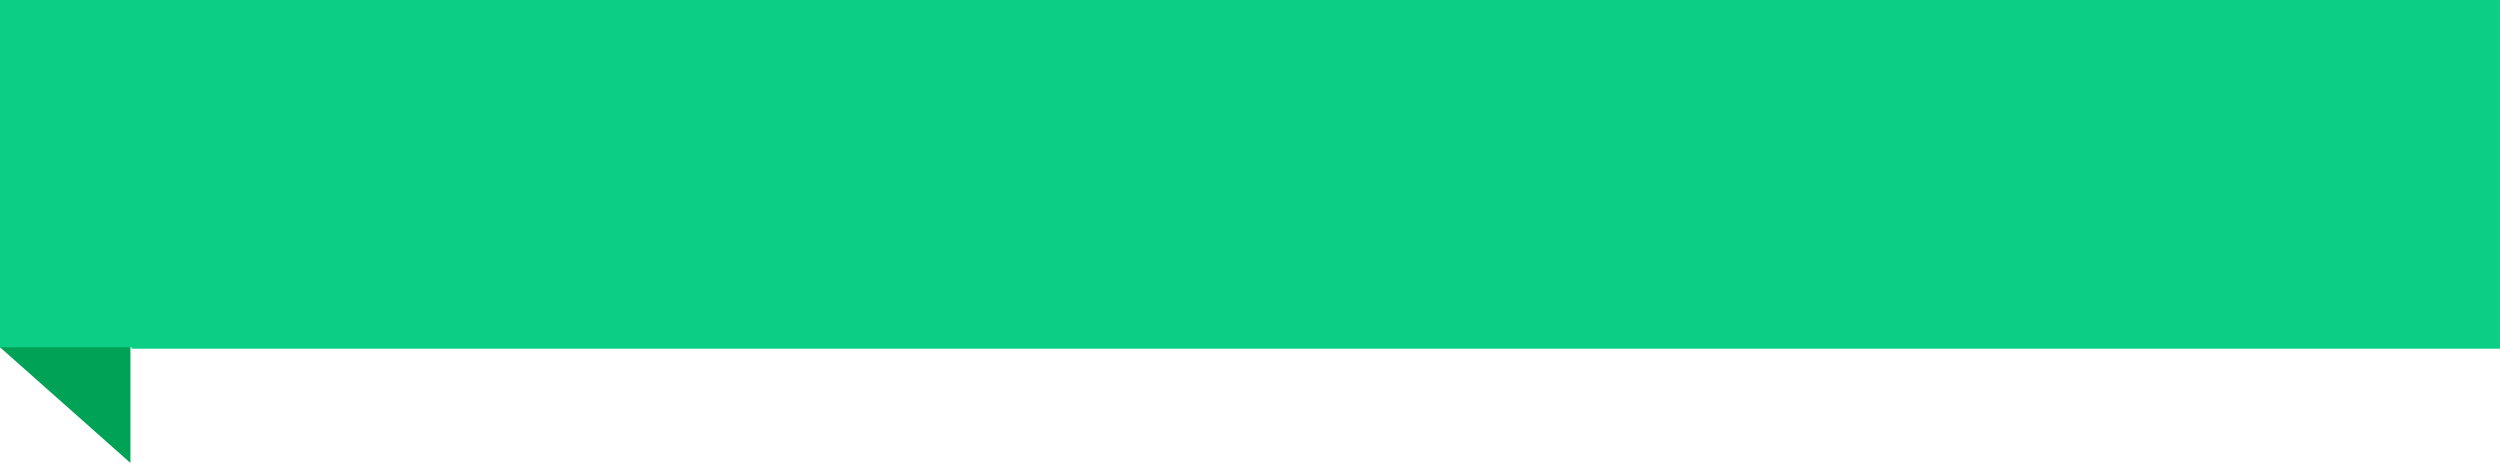 <?xml version="1.0" encoding="UTF-8"?> <svg xmlns="http://www.w3.org/2000/svg" width="380" height="71" viewBox="0 0 380 71" fill="none"> <rect x="20" width="360" height="53" fill="#0CCE84"></rect> <path d="M0 0L19.825 17.581V70.366L0 52.785V0Z" fill="#00A255"></path> <path d="M0 0H39.607L28.34 52.785H0V0Z" fill="#0CCE84"></path> </svg> 